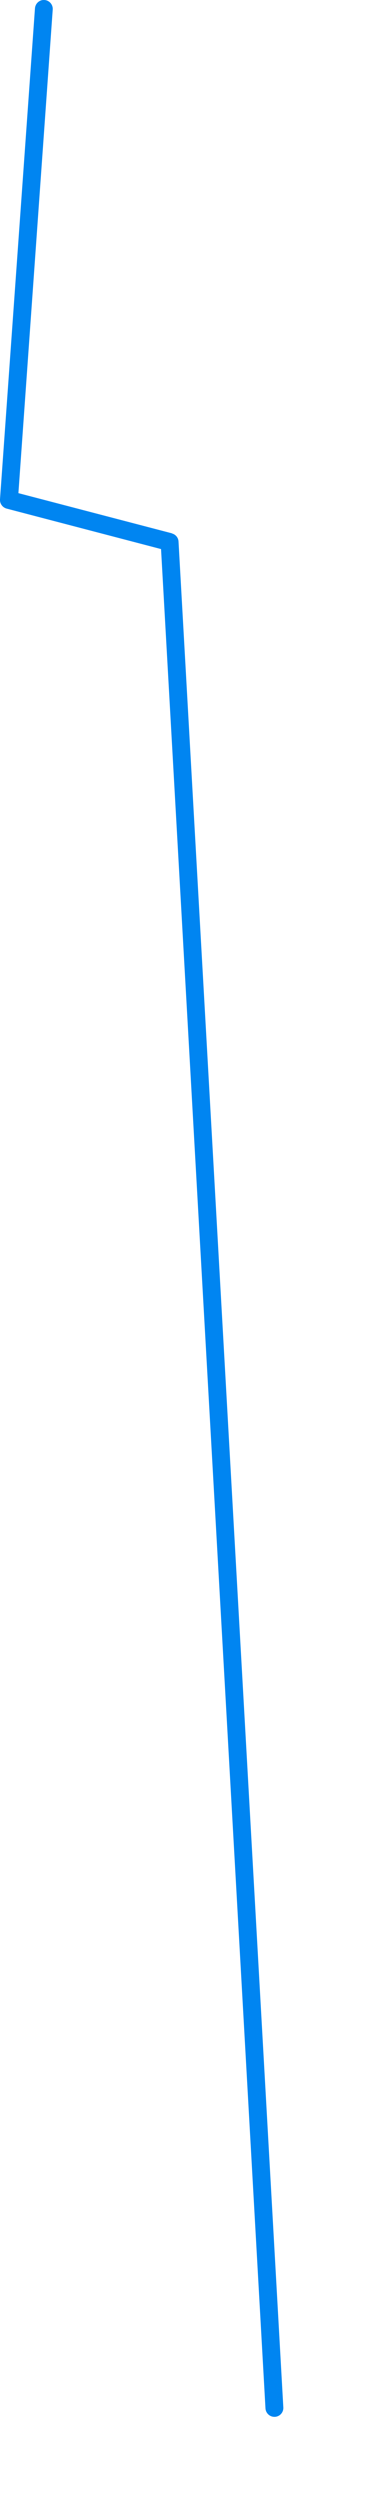 <?xml version="1.0" encoding="utf-8"?>
<svg xmlns="http://www.w3.org/2000/svg" fill="none" height="100%" overflow="visible" preserveAspectRatio="none" style="display: block;" viewBox="0 0 4 27" width="100%">
<path d="M1.859 5.76L0.199 5.326L0.57 0.104C0.574 0.05 0.534 0.004 0.481 0C0.427 -0.004 0.382 0.037 0.378 0.09L0 5.393C-0.003 5.439 0.027 5.481 0.072 5.493L1.741 5.93L2.87 26.011C2.873 26.062 2.916 26.102 2.966 26.102C2.968 26.102 2.97 26.102 2.972 26.102C3.025 26.099 3.066 26.054 3.063 26L1.93 5.849C1.928 5.807 1.899 5.772 1.858 5.761L1.859 5.76Z" fill="#0085F1" id="Vector"/>
</svg>